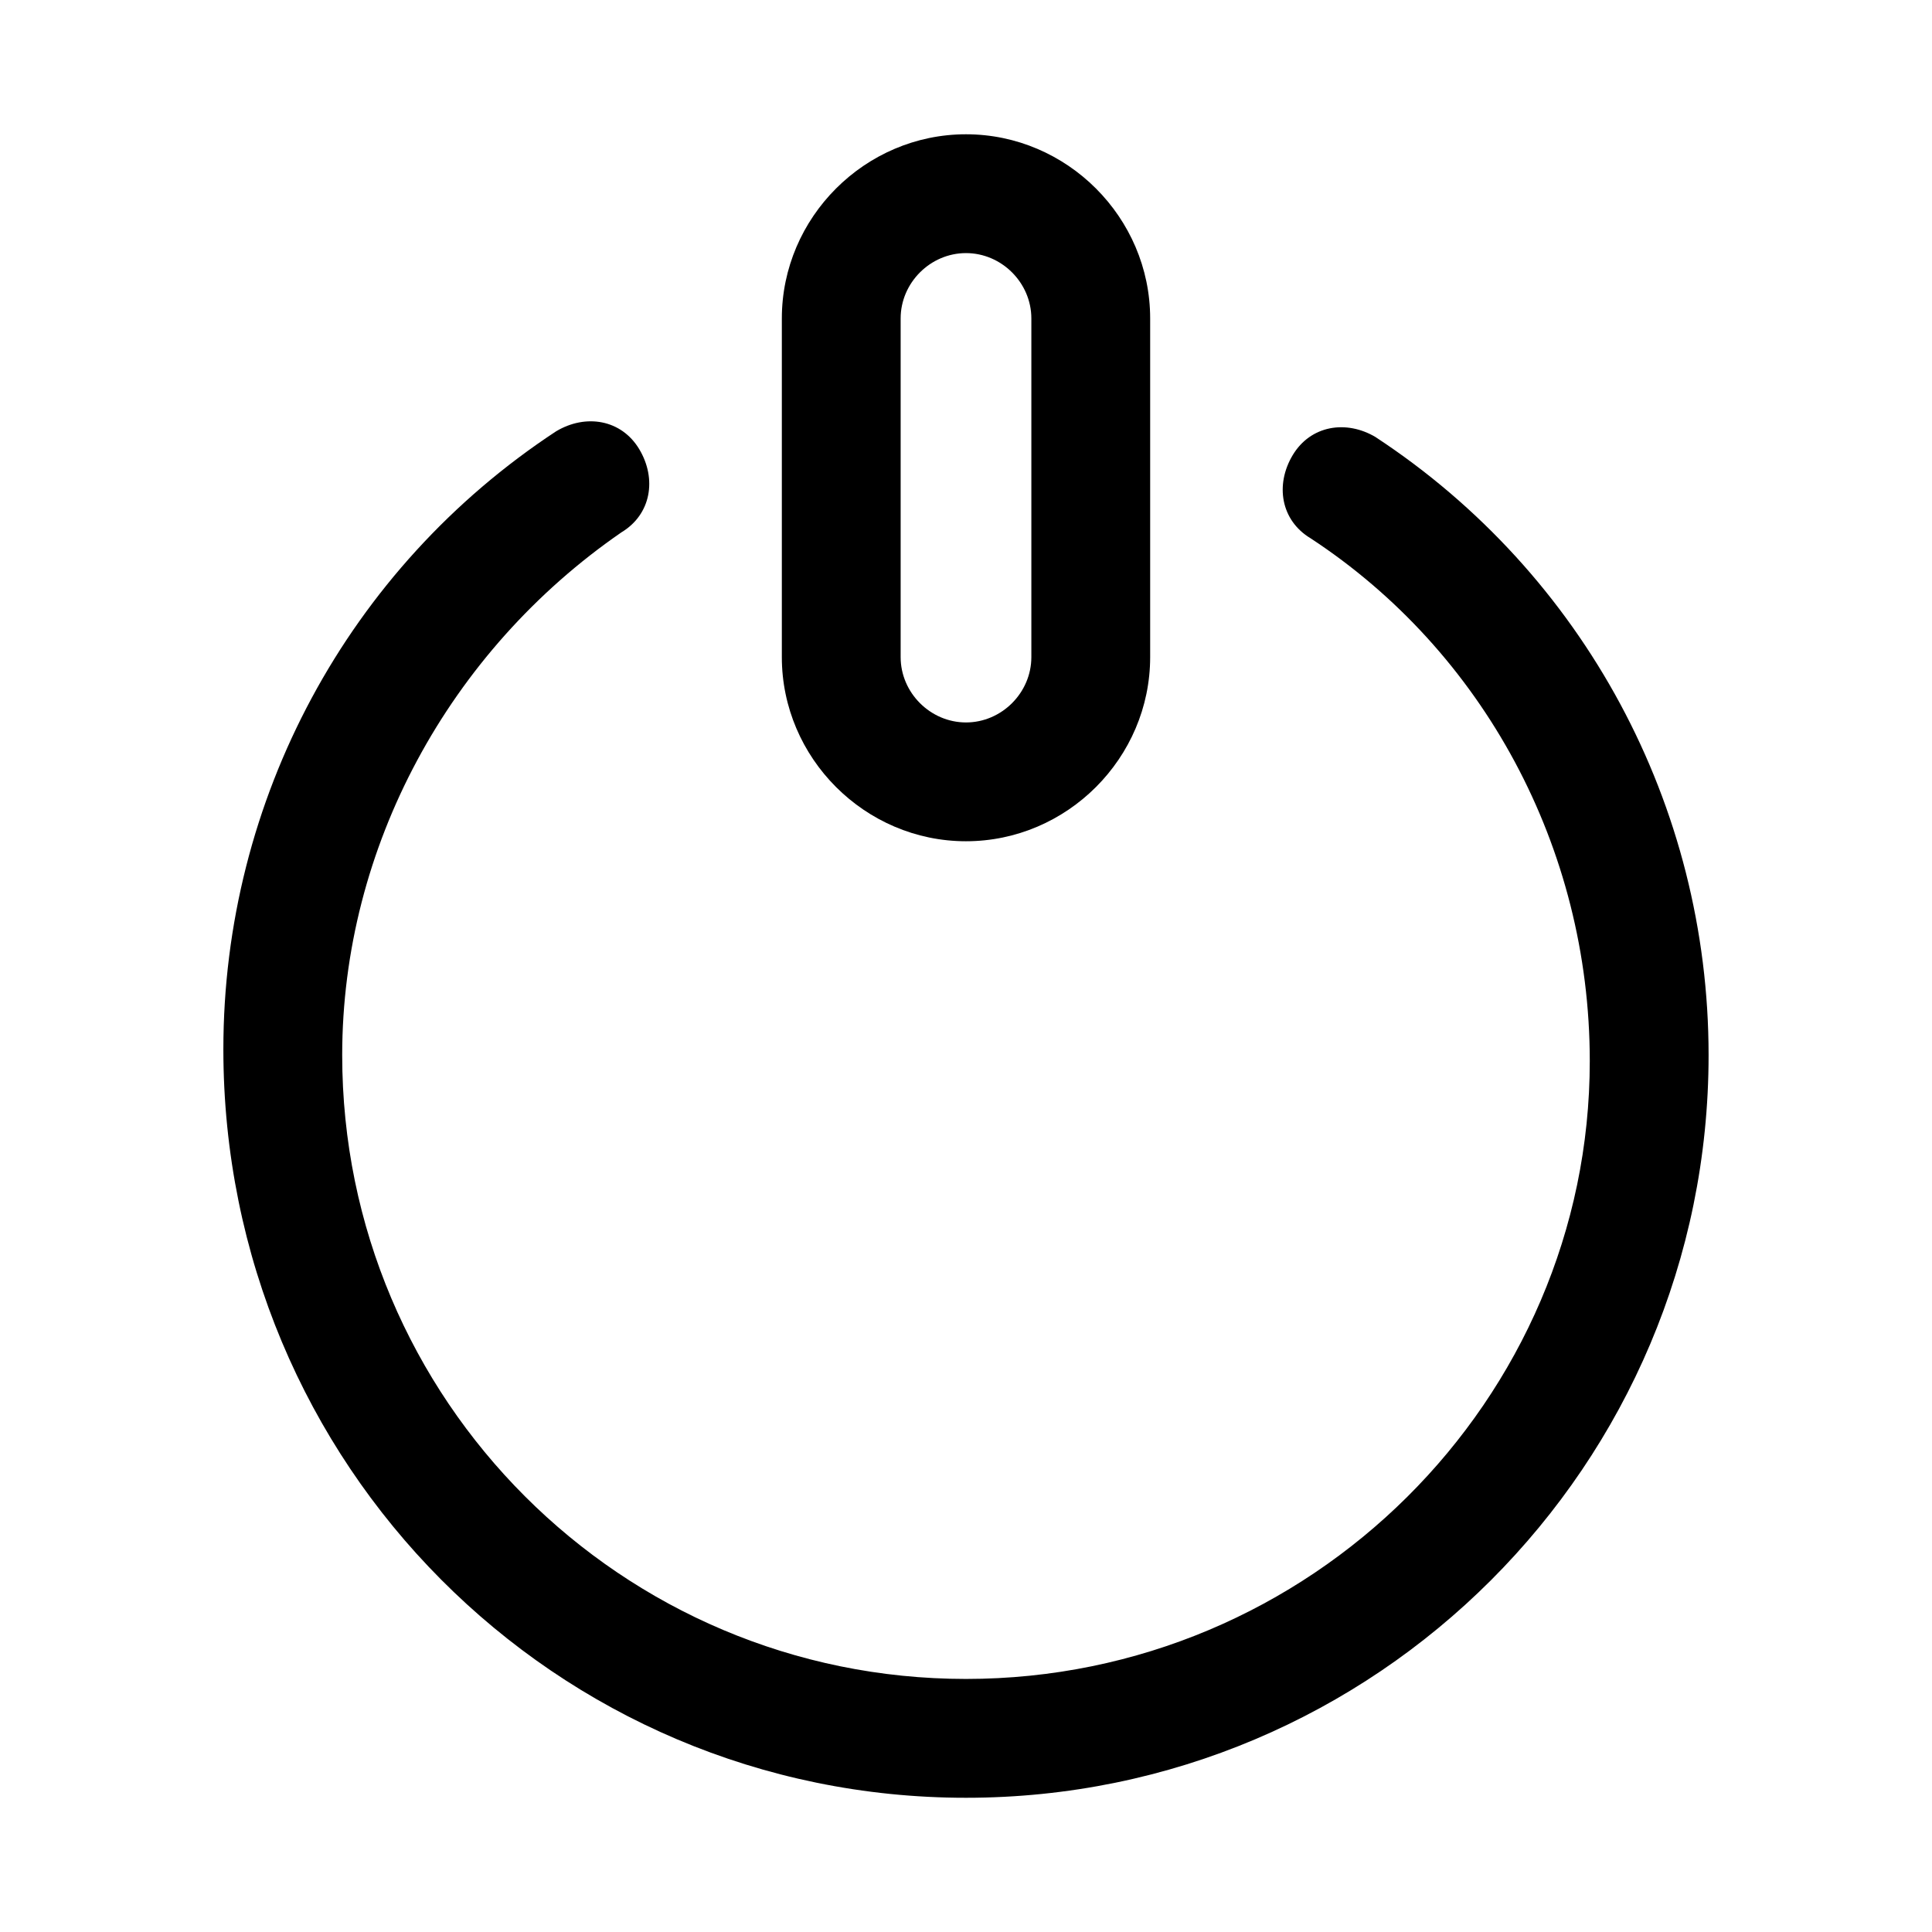 <?xml version="1.0" encoding="UTF-8"?>
<!-- Uploaded to: ICON Repo, www.svgrepo.com, Generator: ICON Repo Mixer Tools -->
<svg fill="#000000" width="800px" height="800px" version="1.1" viewBox="144 144 512 512" xmlns="http://www.w3.org/2000/svg">
 <g>
  <path d="m508.63 259.88c-7.871-4.723-17.32-3.148-22.043 4.723s-3.148 17.32 4.723 22.043c45.656 29.914 73.996 81.867 73.996 138.55 0.004 89.742-73.996 163.74-165.31 163.74-91.316 0-165.31-73.996-165.31-165.31 0-55.105 28.34-107.06 73.996-138.55 7.871-4.723 9.445-14.168 4.723-22.043-4.723-7.871-14.168-9.445-22.043-4.723-55.105 36.211-88.168 97.613-88.168 163.74 0.004 110.21 88.168 198.38 196.8 198.38 108.63 0 196.8-88.168 196.8-196.8 0-66.125-33.062-127.53-88.168-163.74z"/>
  <path d="m400 366.94c26.766 0 48.805-22.043 48.805-48.805v-89.746c0-26.762-22.043-48.805-48.805-48.805-26.766 0-48.805 22.043-48.805 48.805v89.742c-0.004 26.766 22.039 48.809 48.805 48.809zm-17.32-138.55c0-9.445 7.871-17.316 17.32-17.316 9.445 0 17.32 7.871 17.32 17.32v89.742c0 9.445-7.871 17.32-17.32 17.32-9.445 0-17.32-7.871-17.32-17.32z"/>
 </g>
</svg>